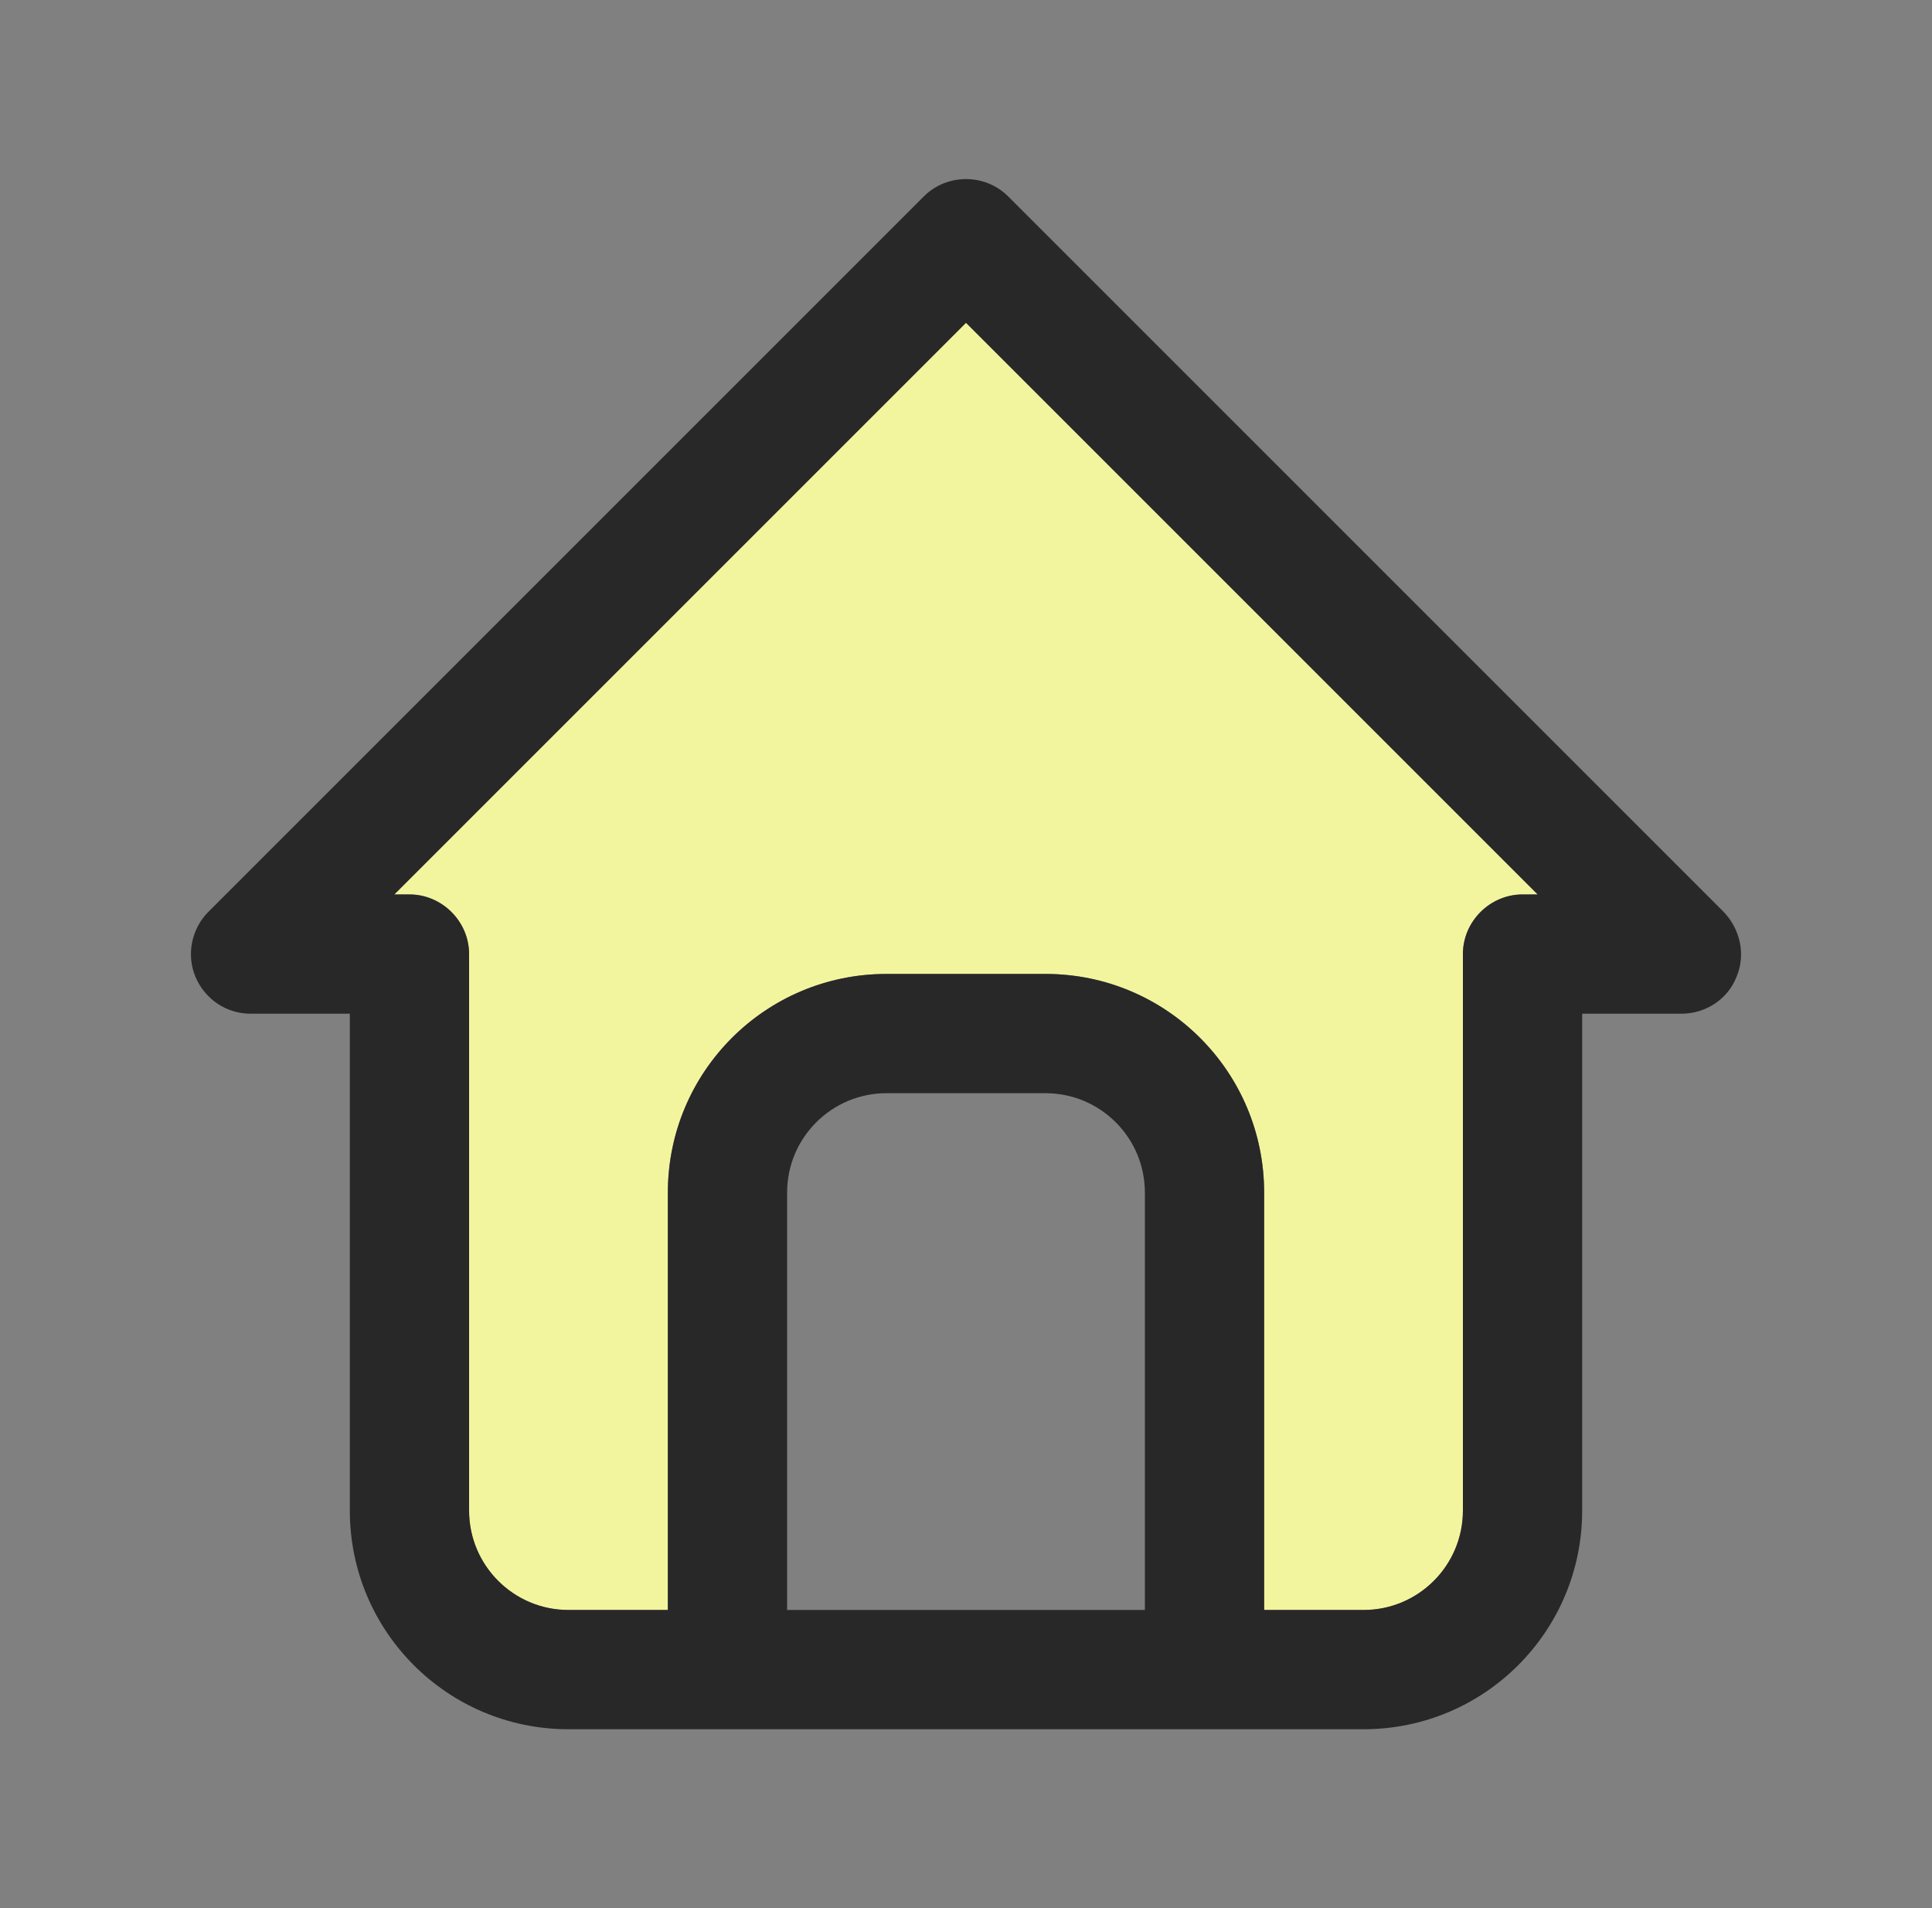 <svg width="81" height="80" viewBox="0 0 81 80" fill="none" xmlns="http://www.w3.org/2000/svg">
<rect x="0" y="0" width="81" height="80" fill="#808080" stroke="none"/>
<g clip-path="url(#clip0_60_6765)">
<path d="M19.666 40V63.333C19.666 65.633 21.533 67.5 23.833 67.5H28V50C28 44.933 32.1 40.833 37.166 40.833H43.833C48.9 40.833 53 44.933 53 50V67.5H57.166C59.467 67.5 61.333 65.633 61.333 63.333V40C61.333 38.633 62.467 37.5 63.833 37.5H64.466L40.5 13.533L16.533 37.5H17.166C18.533 37.5 19.666 38.633 19.666 40Z" fill="#F3F59E"/>
<path d="M72.267 38.234L42.267 8.234C41.3 7.267 39.7 7.267 38.733 8.234L8.733 38.234C8.033 38.934 7.8 40.034 8.2 40.967C8.6 41.901 9.5 42.501 10.5 42.501H14.667V63.334C14.667 68.4 18.767 72.501 23.833 72.501H57.167C62.233 72.501 66.333 68.4 66.333 63.334V42.501H70.5C71.5 42.501 72.433 41.901 72.8 40.967C73.2 40.034 72.967 38.967 72.267 38.234ZM48 67.501H33V50.001C33 47.7 34.867 45.834 37.167 45.834H43.833C46.133 45.834 48 47.7 48 50.001V67.501ZM61.333 63.334C61.333 65.634 59.467 67.501 57.167 67.501H53V50.001C53 44.934 48.9 40.834 43.833 40.834H37.167C32.1 40.834 28 44.934 28 50.001V67.501H23.833C21.533 67.501 19.667 65.634 19.667 63.334V40.001C19.667 38.634 18.533 37.501 17.167 37.501H16.533L40.5 13.534L64.467 37.501H63.833C62.467 37.501 61.333 38.634 61.333 40.001V63.334Z" fill="#282828"/>
</g>
<defs>
<clipPath id="clip0_60_6765">
<rect width="80" height="80" fill="white" transform="translate(0.5)"/>
</clipPath>
</defs>
</svg>
